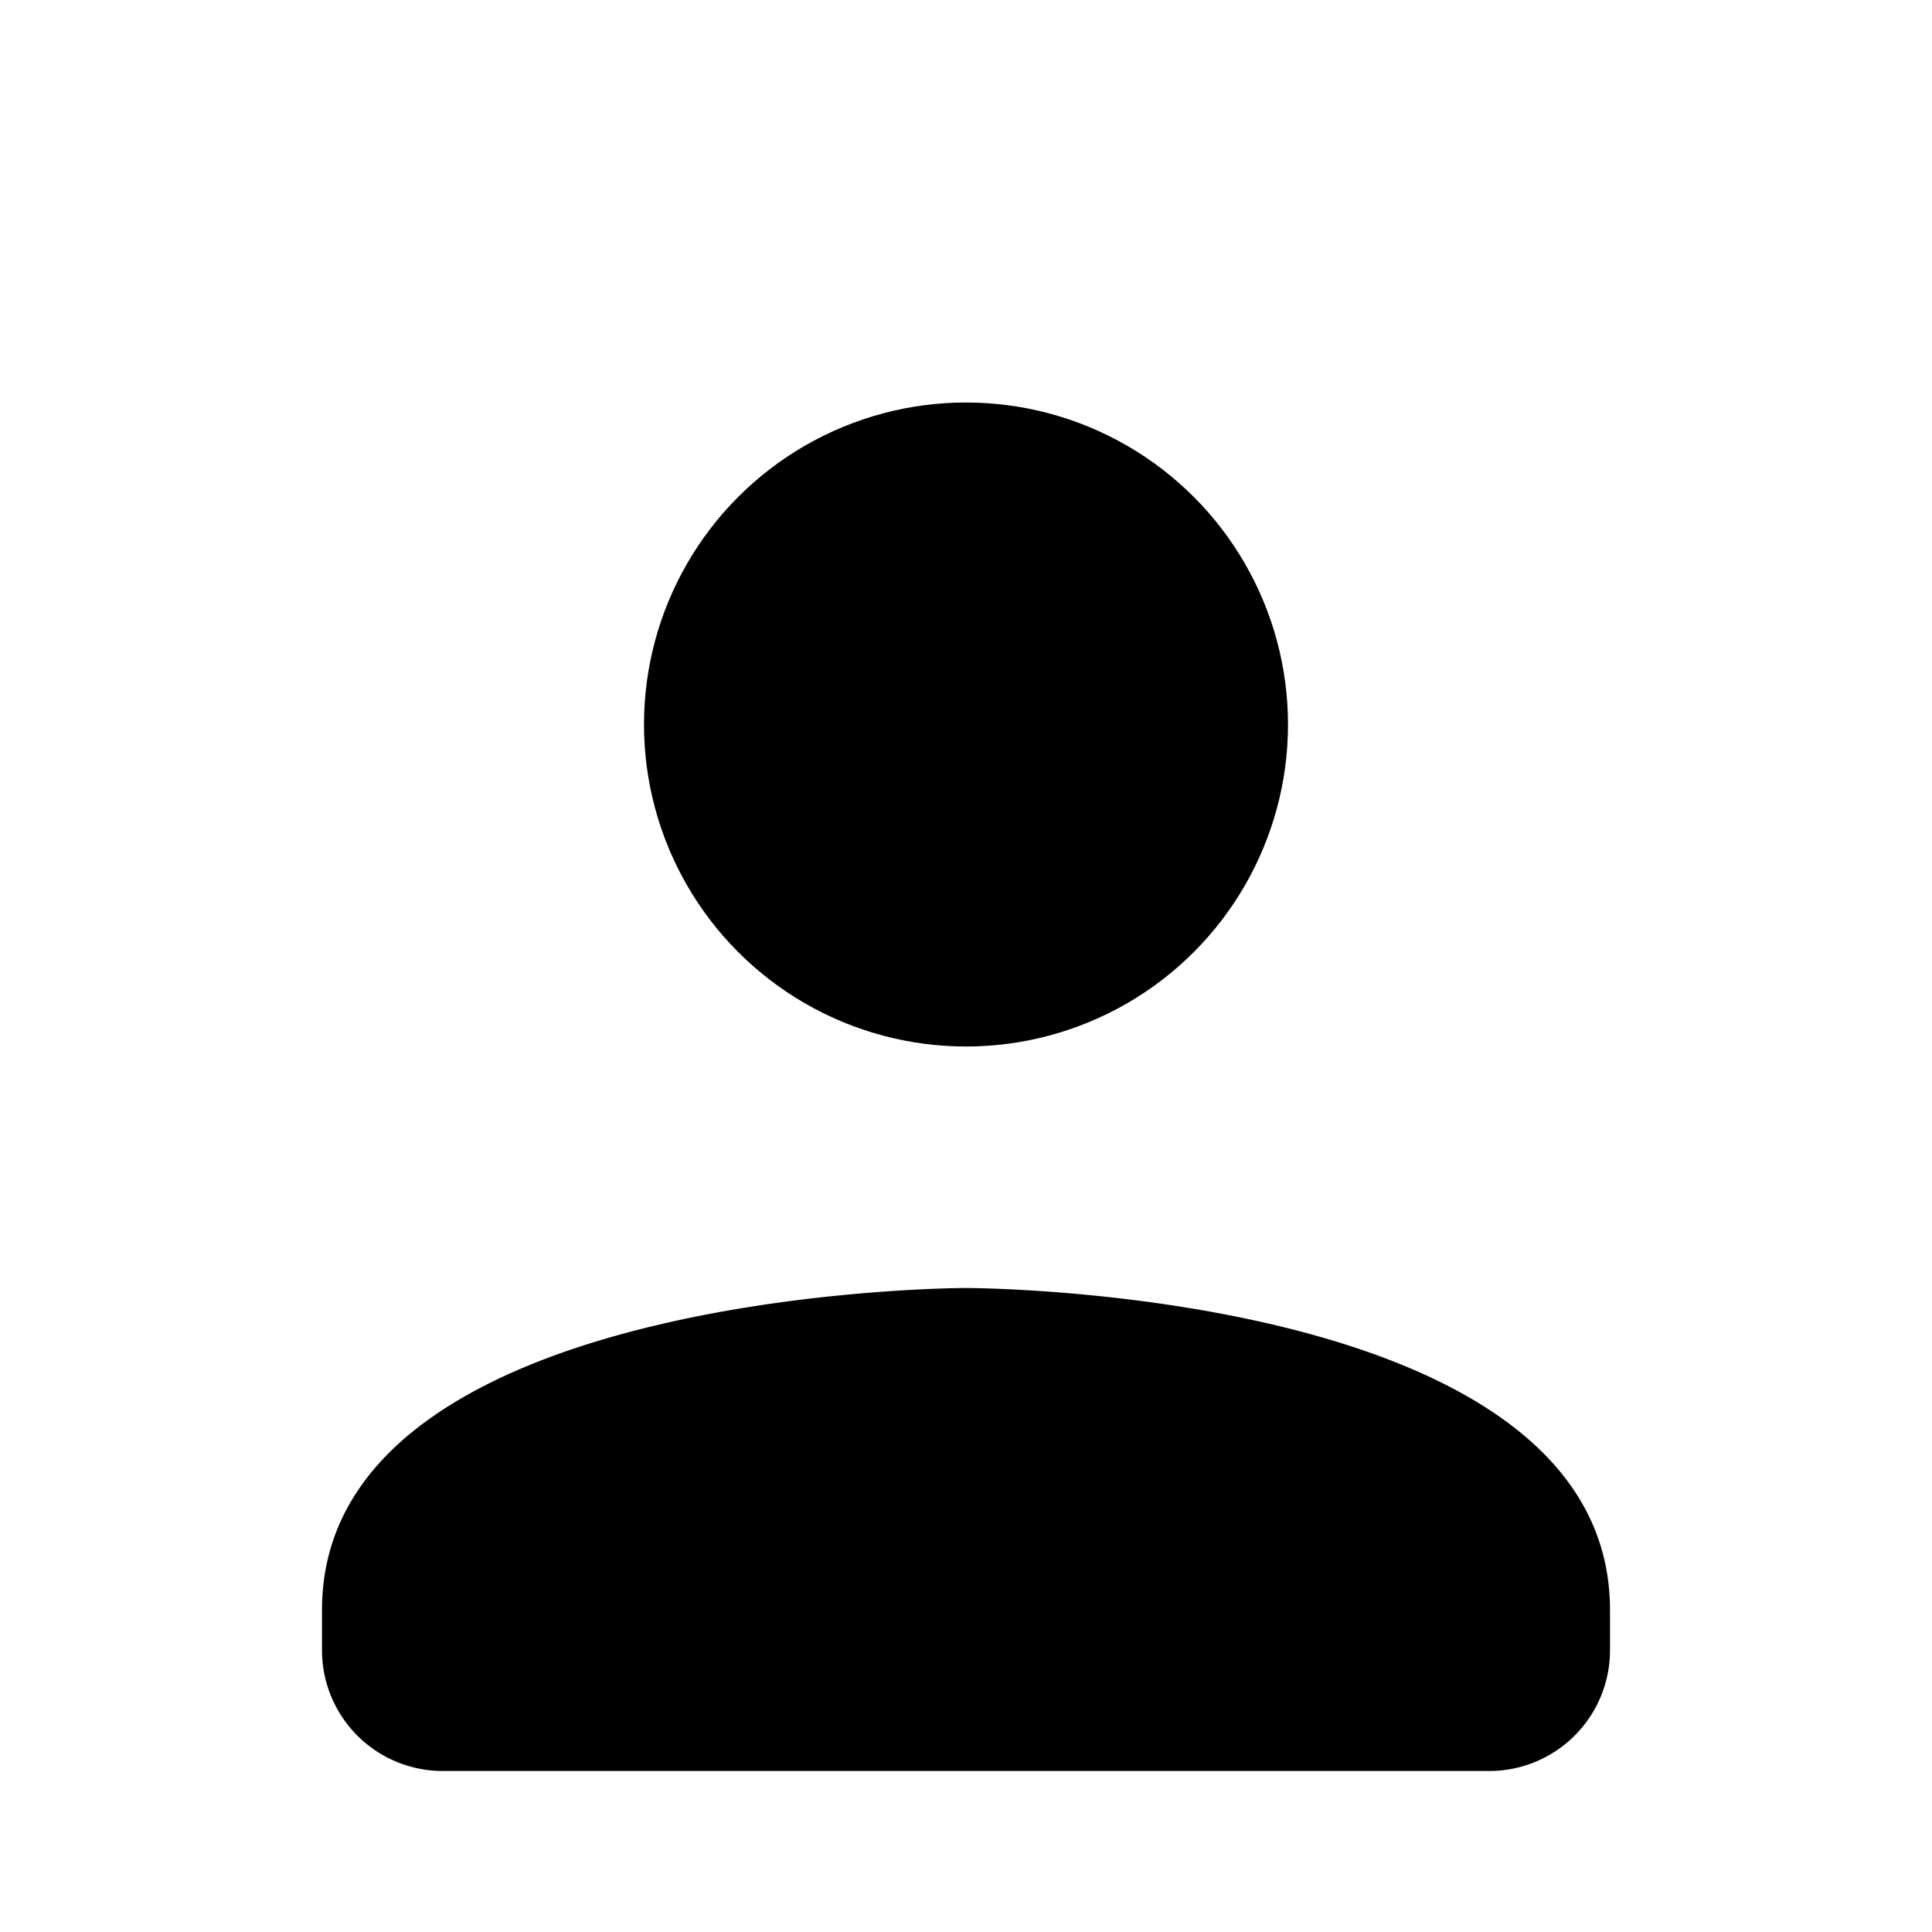 <svg xmlns="http://www.w3.org/2000/svg" width="24" height="24" fill="currentColor" viewBox="0 0 24 24">
  <circle cx="12" cy="9" r="4"/>
  <path d="M4 20c0-4 8-4 8-4s8 0 8 4v0.5a1.5 1.5 0 0 1-1.5 1.5h-13A1.5 1.5 0 0 1 4 20.5V20z"/>
</svg>
